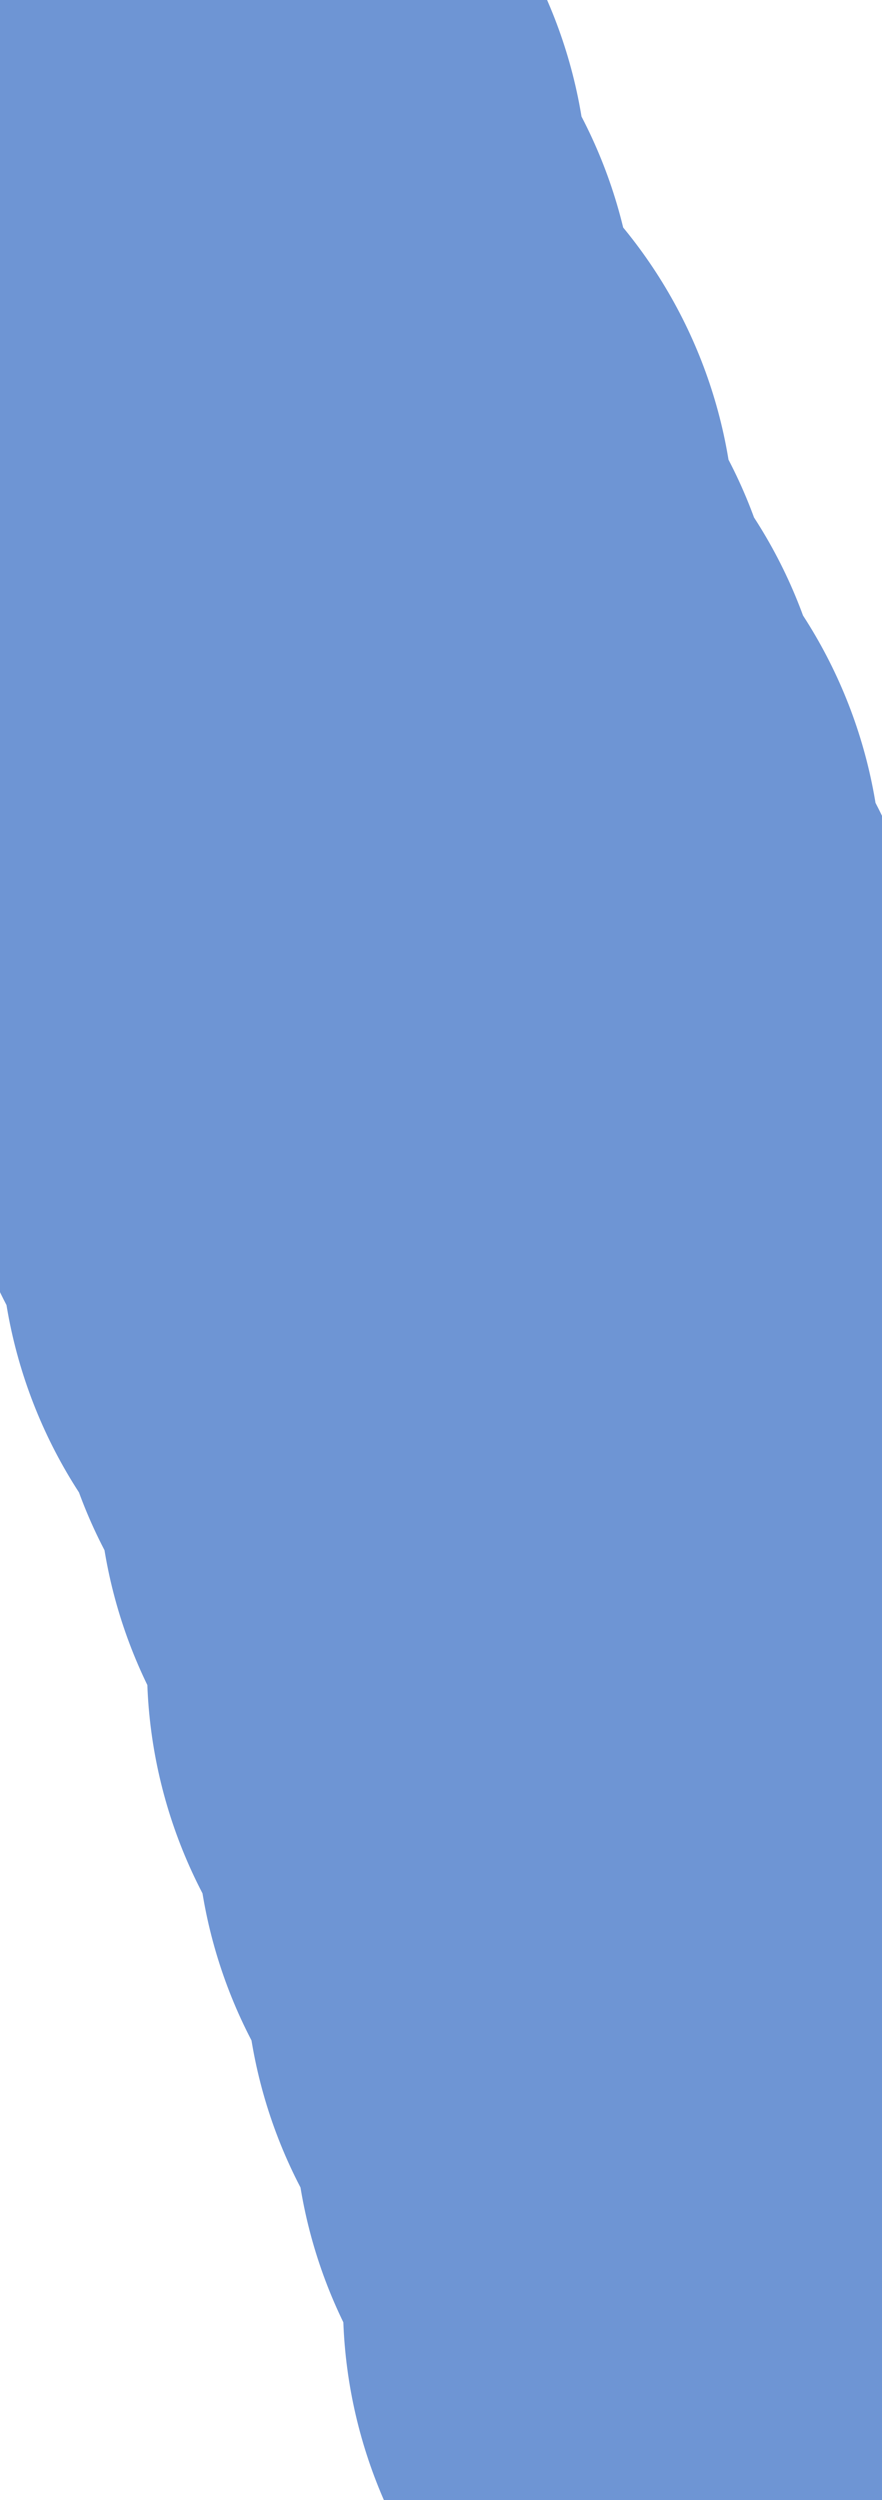 <?xml version="1.0" encoding="UTF-8" standalone="no"?>
<svg xmlns:xlink="http://www.w3.org/1999/xlink" height="2.55px" width="0.9px" xmlns="http://www.w3.org/2000/svg">
  <g transform="matrix(1.0, 0.0, 0.0, 1.0, 0.0, 0.0)">
    <path d="M0.2 0.55 L0.25 0.55 M0.15 0.45 L0.2 0.5 M0.15 0.35 L0.15 0.4 M0.1 0.25 L0.1 0.3 M0.05 0.2 L0.1 0.2 M0.05 0.1 L0.05 0.15 M0.0 0.0 L0.0 0.05 M0.45 1.05 L0.45 1.1 M0.4 0.95 L0.4 1.0 M0.35 0.9 L0.4 0.9 M0.35 0.8 L0.35 0.85 M0.3 0.7 L0.3 0.75 M0.25 0.6 L0.25 0.65 M0.5 1.25 L0.55 1.25 M0.55 1.3 L0.55 1.35 M0.6 1.4 L0.6 1.45 M0.6 1.5 L0.65 1.55 M0.65 1.7 L0.7 1.7 M0.85 2.2 L0.85 2.25 M0.85 2.3 L0.85 2.35 M0.8 2.1 L0.8 2.15 M0.7 1.85 L0.75 1.9 M0.75 1.95 L0.75 2.0 M0.7 1.75 L0.7 1.8 M0.5 1.15 L0.5 1.2 M0.9 2.5 L0.9 2.55 M0.9 2.4 L0.9 2.45" fill="none" stroke="#6e95d4" stroke-linecap="round" stroke-linejoin="round" stroke-width="1.0"/>
  </g>
</svg>
